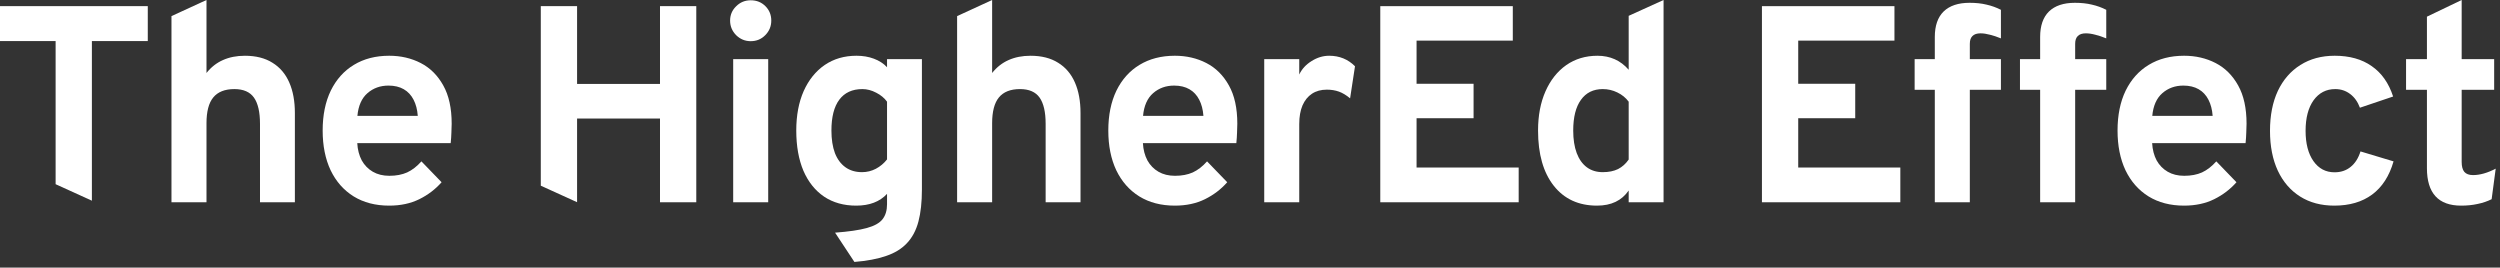 <?xml version="1.0" encoding="UTF-8"?> <svg xmlns="http://www.w3.org/2000/svg" width="355" height="38" viewBox="0 0 355 38" fill="none"><rect x="0" y="0" width="355" height="38" fill="#333333" stroke="none"/><path d="M349.477 29.2C347.859 29.2 346.646 28.755 345.837 27.867C345.028 26.978 344.624 25.652 344.624 23.889V12.75H341.66V8.394H344.624V2.367L349.557 0V8.394H354.171V12.75H349.557V22.994C349.557 23.63 349.682 24.101 349.934 24.406C350.2 24.711 350.611 24.863 351.168 24.863C352.149 24.863 353.223 24.558 354.39 23.948L353.813 28.285C353.203 28.59 352.54 28.815 351.824 28.961C351.108 29.12 350.326 29.2 349.477 29.2Z" fill="white"></path><path d="M331.47 29.2C329.6 29.2 327.983 28.769 326.617 27.907C325.251 27.045 324.197 25.825 323.454 24.247C322.712 22.655 322.34 20.766 322.34 18.578C322.34 16.39 322.712 14.5 323.454 12.909C324.21 11.318 325.278 10.091 326.657 9.229C328.036 8.354 329.66 7.916 331.53 7.916C333.638 7.916 335.389 8.407 336.781 9.388C338.187 10.356 339.201 11.795 339.824 13.705L335.11 15.296C334.792 14.447 334.328 13.797 333.718 13.347C333.108 12.883 332.405 12.65 331.609 12.65C330.323 12.65 329.295 13.181 328.526 14.242C327.771 15.303 327.393 16.748 327.393 18.578C327.393 20.381 327.764 21.814 328.506 22.874C329.249 23.935 330.25 24.466 331.51 24.466C332.398 24.466 333.154 24.214 333.777 23.71C334.414 23.206 334.885 22.47 335.19 21.502L339.884 22.914C339.287 24.996 338.273 26.567 336.841 27.628C335.422 28.676 333.632 29.2 331.47 29.2Z" fill="white"></path><path d="M310.139 29.2C308.189 29.2 306.505 28.762 305.087 27.887C303.681 27.012 302.594 25.778 301.824 24.187C301.069 22.583 300.691 20.7 300.691 18.538C300.691 16.35 301.075 14.46 301.844 12.869C302.627 11.278 303.721 10.058 305.126 9.209C306.545 8.347 308.216 7.916 310.139 7.916C311.783 7.916 313.275 8.261 314.614 8.951C315.953 9.64 317.021 10.701 317.817 12.133C318.612 13.552 319.01 15.362 319.01 17.564C319.01 17.908 318.997 18.333 318.97 18.837C318.957 19.327 318.924 19.824 318.871 20.328H305.604C305.657 21.256 305.869 22.072 306.24 22.775C306.625 23.464 307.149 24.001 307.812 24.386C308.475 24.771 309.257 24.963 310.159 24.963C311.127 24.963 311.969 24.804 312.685 24.485C313.401 24.154 314.077 23.63 314.714 22.914L317.578 25.878C316.703 26.872 315.648 27.675 314.415 28.285C313.182 28.895 311.757 29.2 310.139 29.2ZM305.624 16.45H314.196C314.13 15.561 313.931 14.799 313.6 14.162C313.268 13.512 312.804 13.015 312.207 12.67C311.611 12.326 310.888 12.153 310.039 12.153C308.872 12.153 307.878 12.511 307.056 13.227C306.234 13.943 305.756 15.018 305.624 16.45Z" fill="white"></path><path d="M274.742 28.722V12.75H271.878V8.394H274.742V5.251C274.742 3.66 275.16 2.453 275.995 1.631C276.844 0.809 278.071 0.398 279.675 0.398C280.577 0.398 281.379 0.484 282.082 0.656C282.798 0.816 283.481 1.061 284.131 1.392V5.45C283.587 5.225 283.07 5.052 282.579 4.933C282.088 4.8 281.638 4.734 281.227 4.734C280.723 4.734 280.345 4.86 280.093 5.112C279.841 5.351 279.715 5.722 279.715 6.226V8.394H284.131V12.75H279.715V28.722H274.742ZM289.7 28.722V12.75H286.836V8.394H289.7V5.251C289.7 3.66 290.118 2.453 290.953 1.631C291.802 0.809 293.028 0.398 294.633 0.398C295.535 0.398 296.337 0.484 297.04 0.656C297.756 0.816 298.439 1.061 299.088 1.392V5.45C298.545 5.225 298.028 5.052 297.537 4.933C297.046 4.8 296.595 4.734 296.184 4.734C295.68 4.734 295.303 4.86 295.051 5.112C294.799 5.351 294.673 5.722 294.673 6.226V8.394H299.088V12.75H294.673V28.722H289.7Z" fill="white"></path><path d="M250.195 28.722V0.875H269.012V5.768H255.347V11.895H263.442V16.788H255.347V23.789H269.847V28.722H250.195Z" fill="white"></path><path d="M196 28.722V0.875H214.817V5.768H201.152V11.895H209.247V16.788H201.152V23.789H215.652V28.722H196Z" fill="white"></path><path d="M226.778 29.2C224.166 29.2 222.117 28.258 220.632 26.375C219.147 24.492 218.404 21.88 218.404 18.538C218.404 16.416 218.755 14.56 219.458 12.969C220.161 11.377 221.142 10.138 222.402 9.249C223.675 8.361 225.154 7.917 226.838 7.917C228.641 7.917 230.12 8.58 231.273 9.906V2.248L236.226 0V28.722H231.273V27.051C230.292 28.483 228.794 29.2 226.778 29.2ZM227.594 24.446C228.442 24.446 229.165 24.3 229.762 24.008C230.358 23.703 230.862 23.252 231.273 22.655V14.441C230.862 13.884 230.325 13.446 229.662 13.128C229.012 12.81 228.323 12.65 227.594 12.65C226.254 12.65 225.22 13.161 224.491 14.182C223.761 15.19 223.397 16.642 223.397 18.538C223.397 19.785 223.562 20.852 223.894 21.741C224.225 22.616 224.703 23.285 225.326 23.75C225.949 24.214 226.705 24.446 227.594 24.446Z" fill="white"></path><path d="M179.521 28.722V8.394H184.493V10.582C184.865 9.799 185.448 9.163 186.244 8.672C187.039 8.168 187.875 7.916 188.75 7.916C190.195 7.916 191.415 8.414 192.41 9.408L191.714 13.963C191.17 13.512 190.64 13.194 190.123 13.008C189.605 12.823 189.035 12.73 188.412 12.73C187.59 12.73 186.887 12.922 186.303 13.307C185.72 13.691 185.269 14.248 184.951 14.978C184.646 15.707 184.493 16.582 184.493 17.603V28.722H179.521Z" fill="white"></path><path d="M166.828 29.2C164.879 29.2 163.195 28.762 161.776 27.887C160.37 27.012 159.283 25.778 158.514 24.187C157.758 22.583 157.38 20.7 157.38 18.538C157.38 16.35 157.765 14.46 158.534 12.869C159.316 11.278 160.41 10.058 161.816 9.209C163.235 8.347 164.905 7.916 166.828 7.916C168.473 7.916 169.964 8.261 171.304 8.951C172.643 9.64 173.71 10.701 174.506 12.133C175.302 13.552 175.699 15.362 175.699 17.564C175.699 17.908 175.686 18.333 175.66 18.837C175.646 19.327 175.613 19.824 175.56 20.328H162.293C162.346 21.256 162.558 22.072 162.93 22.775C163.314 23.464 163.838 24.001 164.501 24.386C165.164 24.771 165.946 24.963 166.848 24.963C167.816 24.963 168.658 24.804 169.374 24.485C170.09 24.154 170.767 23.63 171.403 22.914L174.267 25.878C173.392 26.872 172.338 27.675 171.105 28.285C169.871 28.895 168.446 29.2 166.828 29.2ZM162.313 16.45H170.886C170.82 15.561 170.621 14.799 170.289 14.162C169.958 13.512 169.494 13.015 168.897 12.67C168.3 12.326 167.577 12.153 166.729 12.153C165.562 12.153 164.567 12.511 163.745 13.227C162.923 13.943 162.446 15.018 162.313 16.45Z" fill="white"></path><path d="M135.91 28.722V2.287L140.883 0V10.363C141.533 9.541 142.309 8.931 143.21 8.533C144.125 8.122 145.166 7.917 146.333 7.917C147.898 7.917 149.204 8.248 150.252 8.911C151.312 9.561 152.108 10.496 152.639 11.716C153.169 12.922 153.434 14.368 153.434 16.052V28.722H148.481V17.583C148.481 15.913 148.196 14.673 147.626 13.864C147.056 13.055 146.128 12.65 144.841 12.65C143.489 12.65 142.488 13.048 141.838 13.844C141.201 14.626 140.883 15.846 140.883 17.504V28.722H135.91Z" fill="white"></path><path d="M121.325 37.196L118.58 33.038C120.516 32.893 122.014 32.674 123.075 32.382C124.149 32.09 124.898 31.673 125.323 31.129C125.747 30.585 125.959 29.876 125.959 29.001V27.529C124.925 28.643 123.466 29.2 121.583 29.2C119.82 29.2 118.301 28.775 117.028 27.927C115.755 27.065 114.774 25.838 114.084 24.247C113.408 22.642 113.07 20.739 113.07 18.538C113.07 16.39 113.421 14.52 114.124 12.929C114.84 11.338 115.835 10.104 117.108 9.229C118.394 8.354 119.899 7.916 121.623 7.916C122.525 7.916 123.347 8.056 124.09 8.334C124.845 8.613 125.469 9.017 125.959 9.548V8.394H130.912V26.892C130.912 28.696 130.746 30.221 130.415 31.467C130.083 32.714 129.54 33.735 128.784 34.53C128.041 35.326 127.06 35.929 125.84 36.34C124.62 36.765 123.115 37.05 121.325 37.196ZM122.399 24.446C123.102 24.446 123.758 24.287 124.368 23.968C124.991 23.637 125.522 23.193 125.959 22.636V14.441C125.588 13.924 125.077 13.499 124.428 13.168C123.778 12.823 123.122 12.65 122.458 12.65C121.026 12.65 119.932 13.154 119.177 14.162C118.434 15.157 118.063 16.615 118.063 18.538C118.063 19.785 118.228 20.852 118.56 21.741C118.905 22.616 119.402 23.285 120.052 23.75C120.701 24.214 121.484 24.446 122.399 24.446Z" fill="white"></path><path d="M104.112 28.722V8.394H109.085V28.722H104.112ZM106.598 5.848C105.803 5.848 105.113 5.563 104.53 4.993C103.959 4.409 103.674 3.72 103.674 2.924C103.674 2.128 103.959 1.452 104.53 0.895C105.1 0.325 105.789 0.04 106.598 0.04C107.434 0.04 108.13 0.318 108.687 0.875C109.244 1.432 109.522 2.115 109.522 2.924C109.522 3.733 109.237 4.422 108.667 4.993C108.11 5.563 107.42 5.848 106.598 5.848Z" fill="white"></path><path d="M55.266 29.2C53.317 29.2 51.633 28.762 50.214 27.887C48.808 27.012 47.721 25.778 46.952 24.187C46.196 22.583 45.818 20.7 45.818 18.538C45.818 16.35 46.203 14.46 46.972 12.869C47.754 11.278 48.848 10.058 50.254 9.209C51.673 8.347 53.343 7.916 55.266 7.916C56.91 7.916 58.402 8.261 59.742 8.951C61.081 9.64 62.148 10.701 62.944 12.133C63.74 13.552 64.138 15.362 64.138 17.564C64.138 17.908 64.124 18.333 64.098 18.837C64.084 19.327 64.051 19.824 63.998 20.328H50.731C50.784 21.256 50.996 22.072 51.368 22.775C51.752 23.464 52.276 24.001 52.939 24.386C53.602 24.771 54.384 24.963 55.286 24.963C56.254 24.963 57.096 24.804 57.812 24.485C58.528 24.154 59.205 23.63 59.841 22.914L62.705 25.878C61.83 26.872 60.776 27.675 59.543 28.285C58.309 28.895 56.884 29.2 55.266 29.2ZM50.751 16.45H59.324C59.258 15.561 59.059 14.799 58.727 14.162C58.396 13.512 57.932 13.015 57.335 12.67C56.738 12.326 56.015 12.153 55.167 12.153C54 12.153 53.005 12.511 52.183 13.227C51.361 13.943 50.884 15.018 50.751 16.45Z" fill="white"></path><path d="M24.349 28.722V2.287L29.322 0V10.363C29.972 9.541 30.747 8.931 31.649 8.533C32.564 8.122 33.605 7.917 34.772 7.917C36.337 7.917 37.643 8.248 38.691 8.911C39.751 9.561 40.547 10.496 41.078 11.716C41.608 12.922 41.873 14.368 41.873 16.052V28.722H36.92V17.583C36.92 15.913 36.635 14.673 36.065 13.864C35.495 13.055 34.567 12.65 33.28 12.65C31.928 12.65 30.927 13.048 30.277 13.844C29.64 14.626 29.322 15.846 29.322 17.504V28.722H24.349Z" fill="white"></path><path fill-rule="evenodd" clip-rule="evenodd" d="M7.897 26.156L13.048 28.498V5.828H20.985V0.875H0V5.828H7.897V26.156Z" fill="white"></path><path fill-rule="evenodd" clip-rule="evenodd" d="M76.793 26.371L81.945 28.713V16.828H93.72V28.722H98.872V0.875H93.72V11.915H81.945V0.875H76.793V26.371Z" fill="white"></path></svg> 